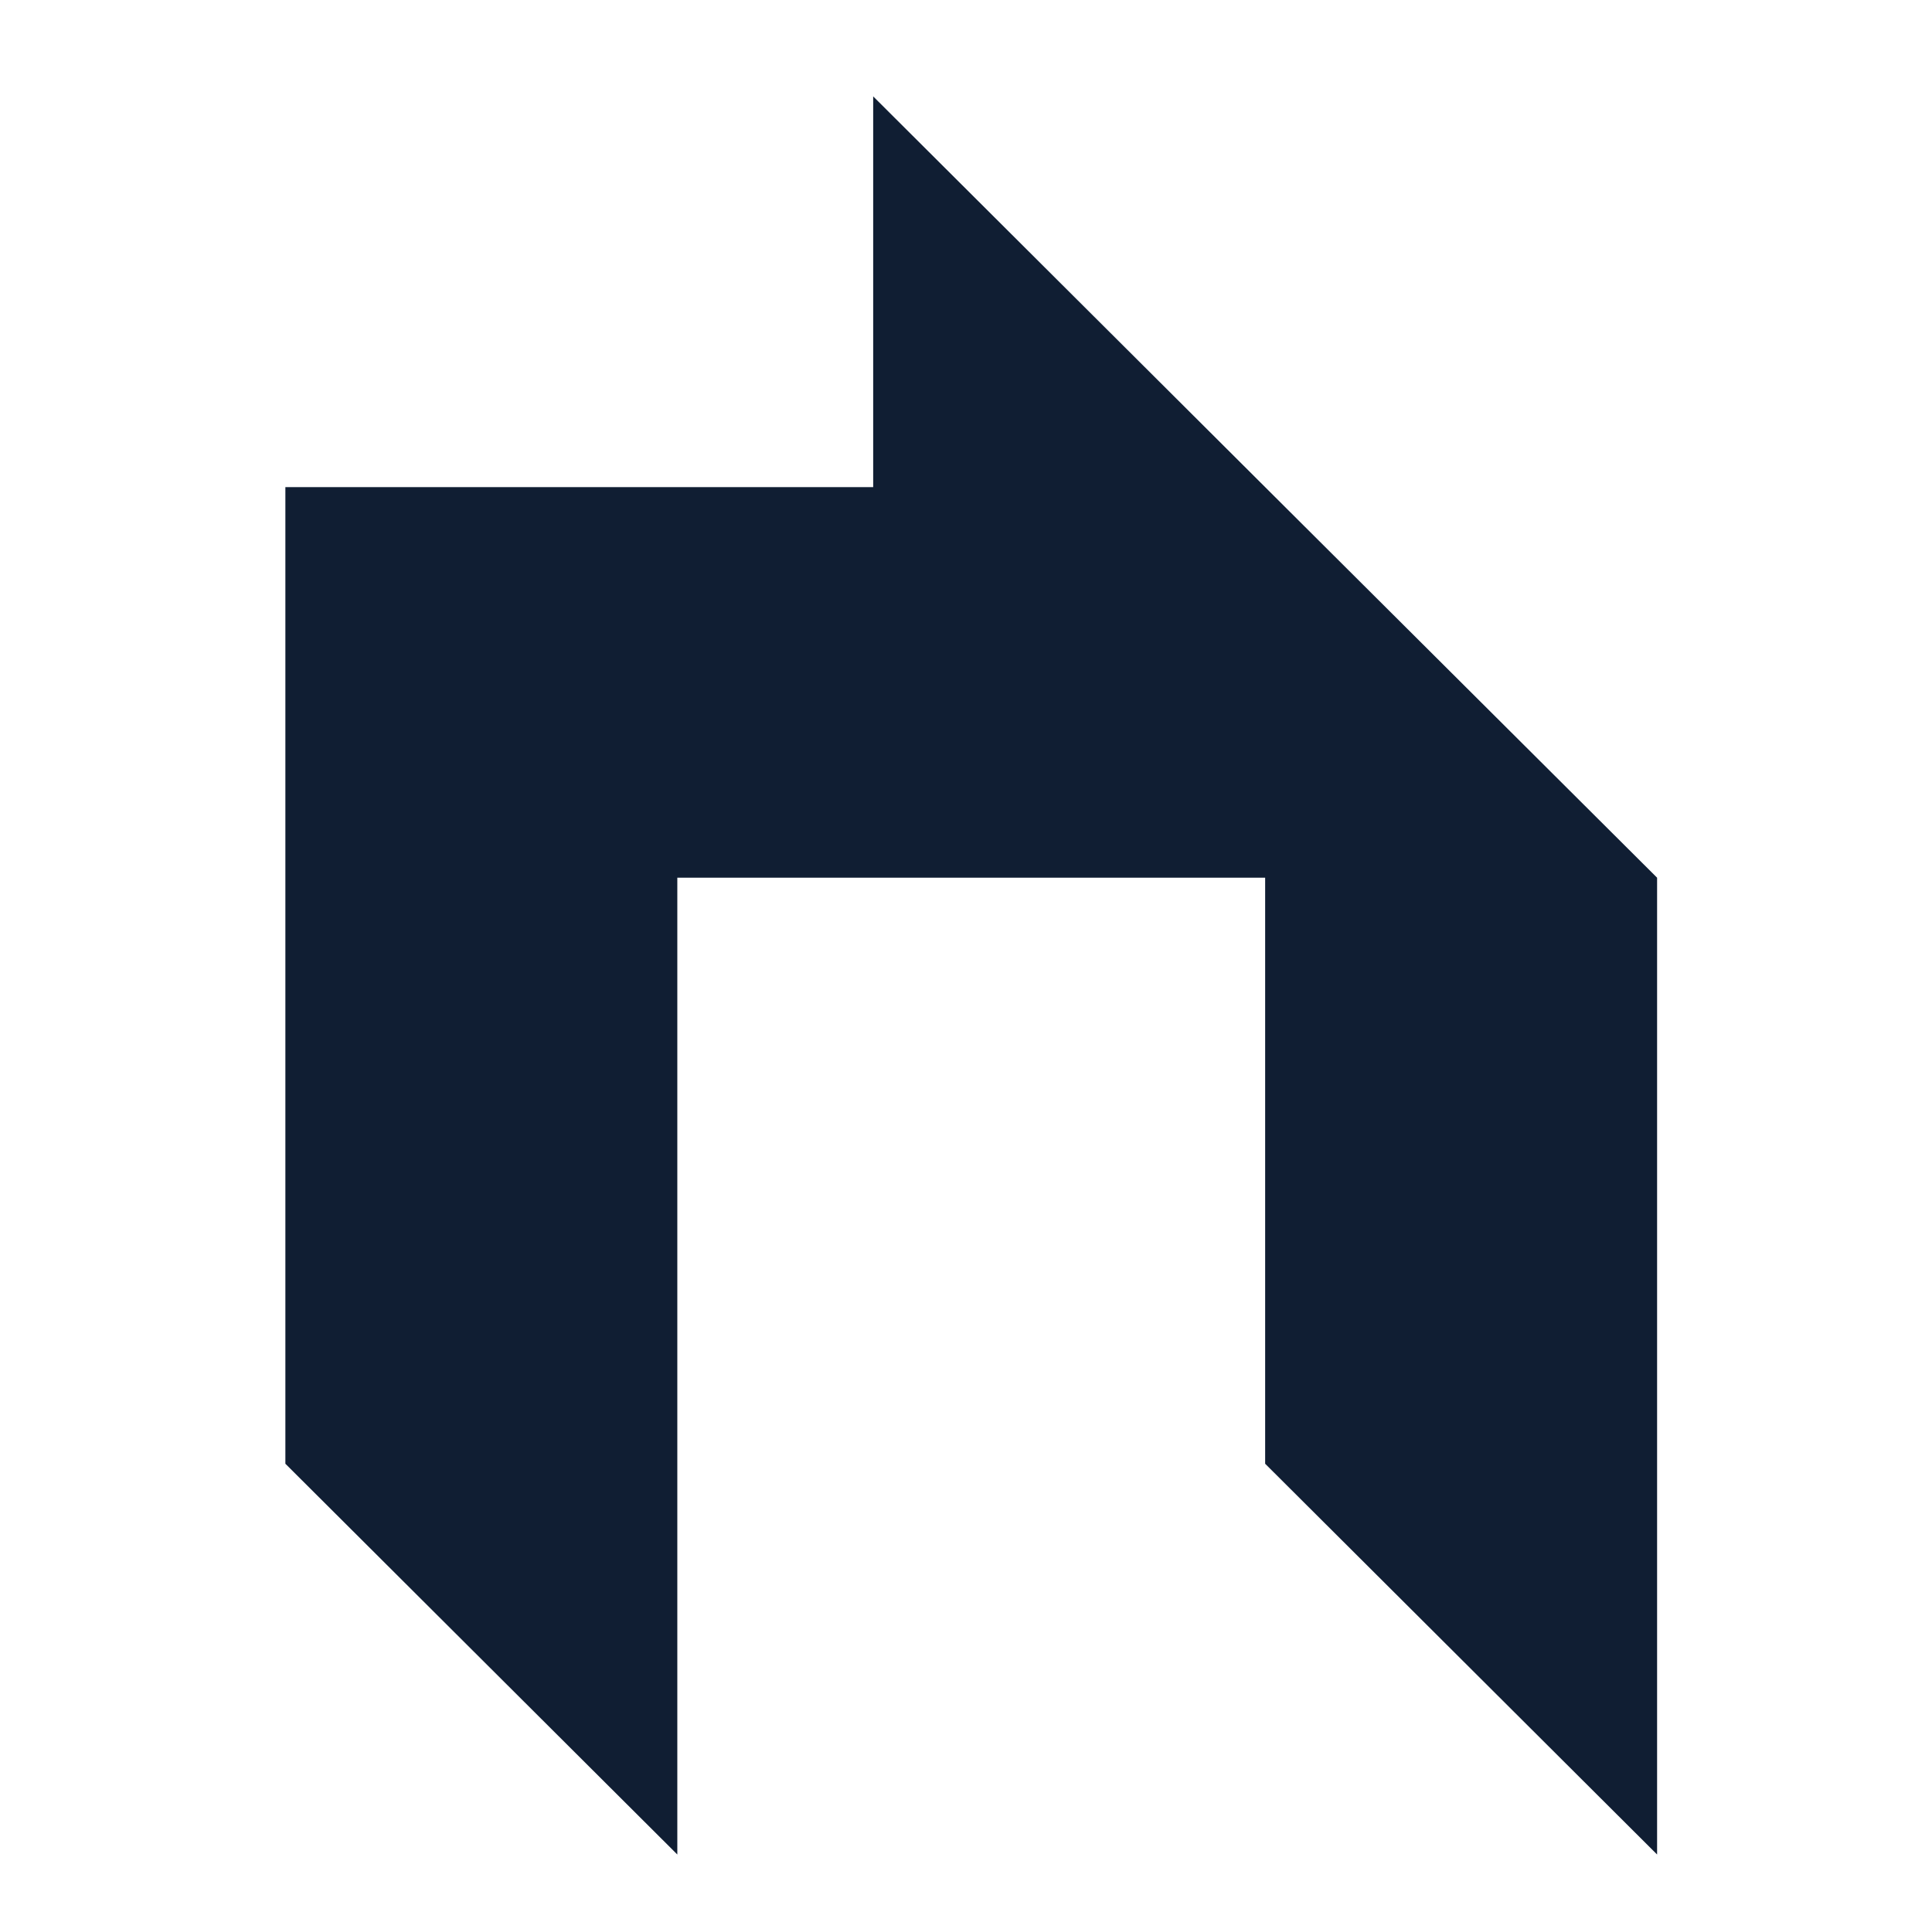 <svg width="100" height="100" viewBox="0 0 100 100" fill="none" xmlns="http://www.w3.org/2000/svg">
<path d="M65.484 25.214L45.196 4.989V25.214H14.771V75.763L35.058 95.989V45.43H65.484V75.763L85.771 95.989V45.43L65.484 25.214Z" fill="#101E33"/>
</svg>
